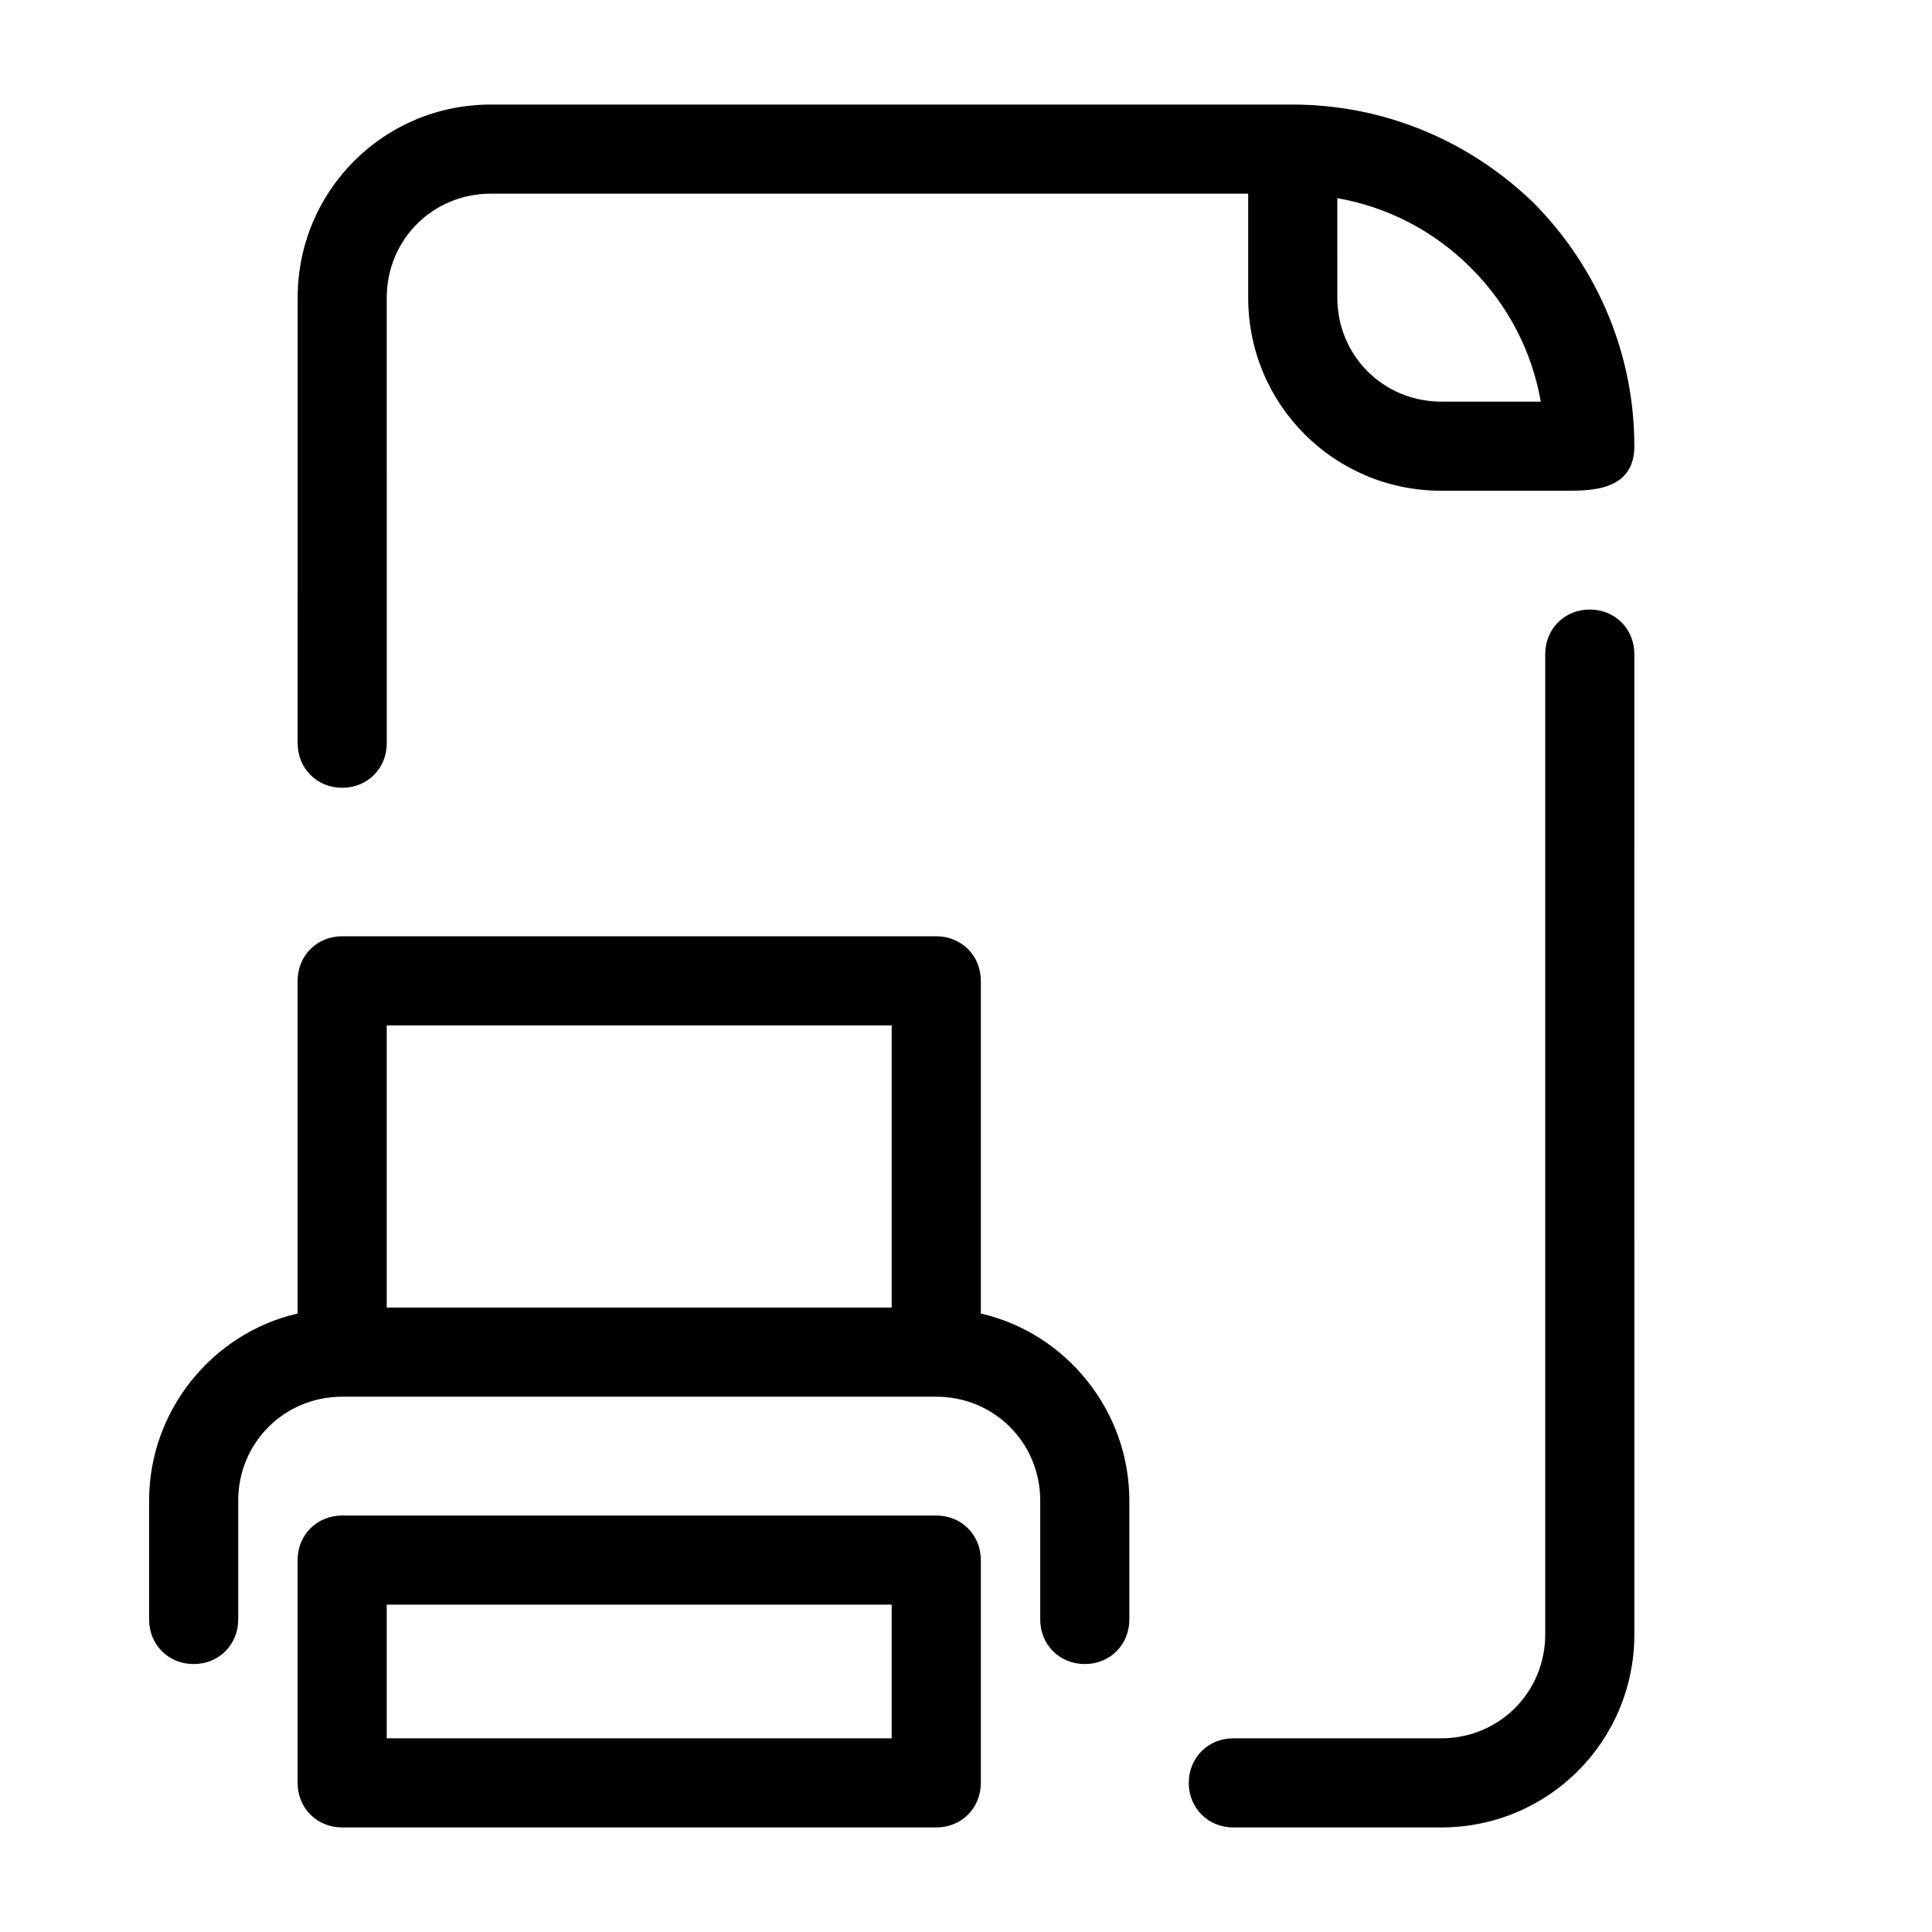 <?xml version="1.0" encoding="UTF-8"?>
<!-- Uploaded to: SVG Find, www.svgfind.com, Generator: SVG Find Mixer Tools -->
<svg fill="#000000" width="800px" height="800px" version="1.1" viewBox="144 144 512 512" xmlns="http://www.w3.org/2000/svg">
 <g>
  <path d="m392.12 628.29c6.691 0 11.809-5.117 11.809-11.809v-59.039c0-6.691-5.117-11.809-11.809-11.809h-157.44c-6.691 0-11.809 5.117-11.809 11.809v59.039c0 6.691 5.117 11.809 11.809 11.809zm-145.63-59.043h133.82v35.426h-133.82z"/>
  <path d="m195.32 584.99c6.691 0 11.809-5.117 11.809-11.809v-31.488c0-15.352 12.203-27.551 27.551-27.551h157.44c15.352 0 27.551 12.203 27.551 27.551v31.488c0 6.691 5.117 11.809 11.809 11.809s11.809-5.117 11.809-11.809v-31.488c0-24.008-16.926-44.477-39.359-49.594v-88.168c0-6.691-5.117-11.809-11.809-11.809h-157.44c-6.691 0-11.809 5.117-11.809 11.809v88.168c-22.438 5.117-39.359 25.582-39.359 49.594v31.488c0 6.691 5.113 11.809 11.805 11.809zm51.168-169.25h133.82v74.785h-133.82z"/>
  <path d="m470.85 628.29h55.105c28.34 0 51.168-22.828 51.168-51.168l-0.004-259.78c0-6.691-5.117-11.809-11.809-11.809s-11.809 5.117-11.809 11.809v259.78c0 15.352-12.203 27.551-27.551 27.551h-55.102c-6.691 0-11.809 5.117-11.809 11.809 0 6.691 5.117 11.809 11.809 11.809z"/>
  <path d="m222.88 340.96c0 6.691 5.117 11.809 11.809 11.809s11.809-5.117 11.809-11.809l-0.004-118.08c0-15.352 12.203-27.551 27.551-27.551h200.74v27.551c0 28.34 22.828 51.168 51.168 51.168h33.062c6.691 0 18.105 0 18.105-11.809 0-24.008-9.445-46.84-26.371-64.156-17.316-16.926-40.145-26.371-64.156-26.371h-212.54c-28.34 0-51.168 22.828-51.168 51.168zm275.52-144.45c13.383 2.363 25.586 8.66 35.426 18.5 9.84 9.84 16.137 22.043 18.5 35.426h-26.371c-15.352 0-27.551-12.203-27.551-27.551z"/>
 </g>
</svg>